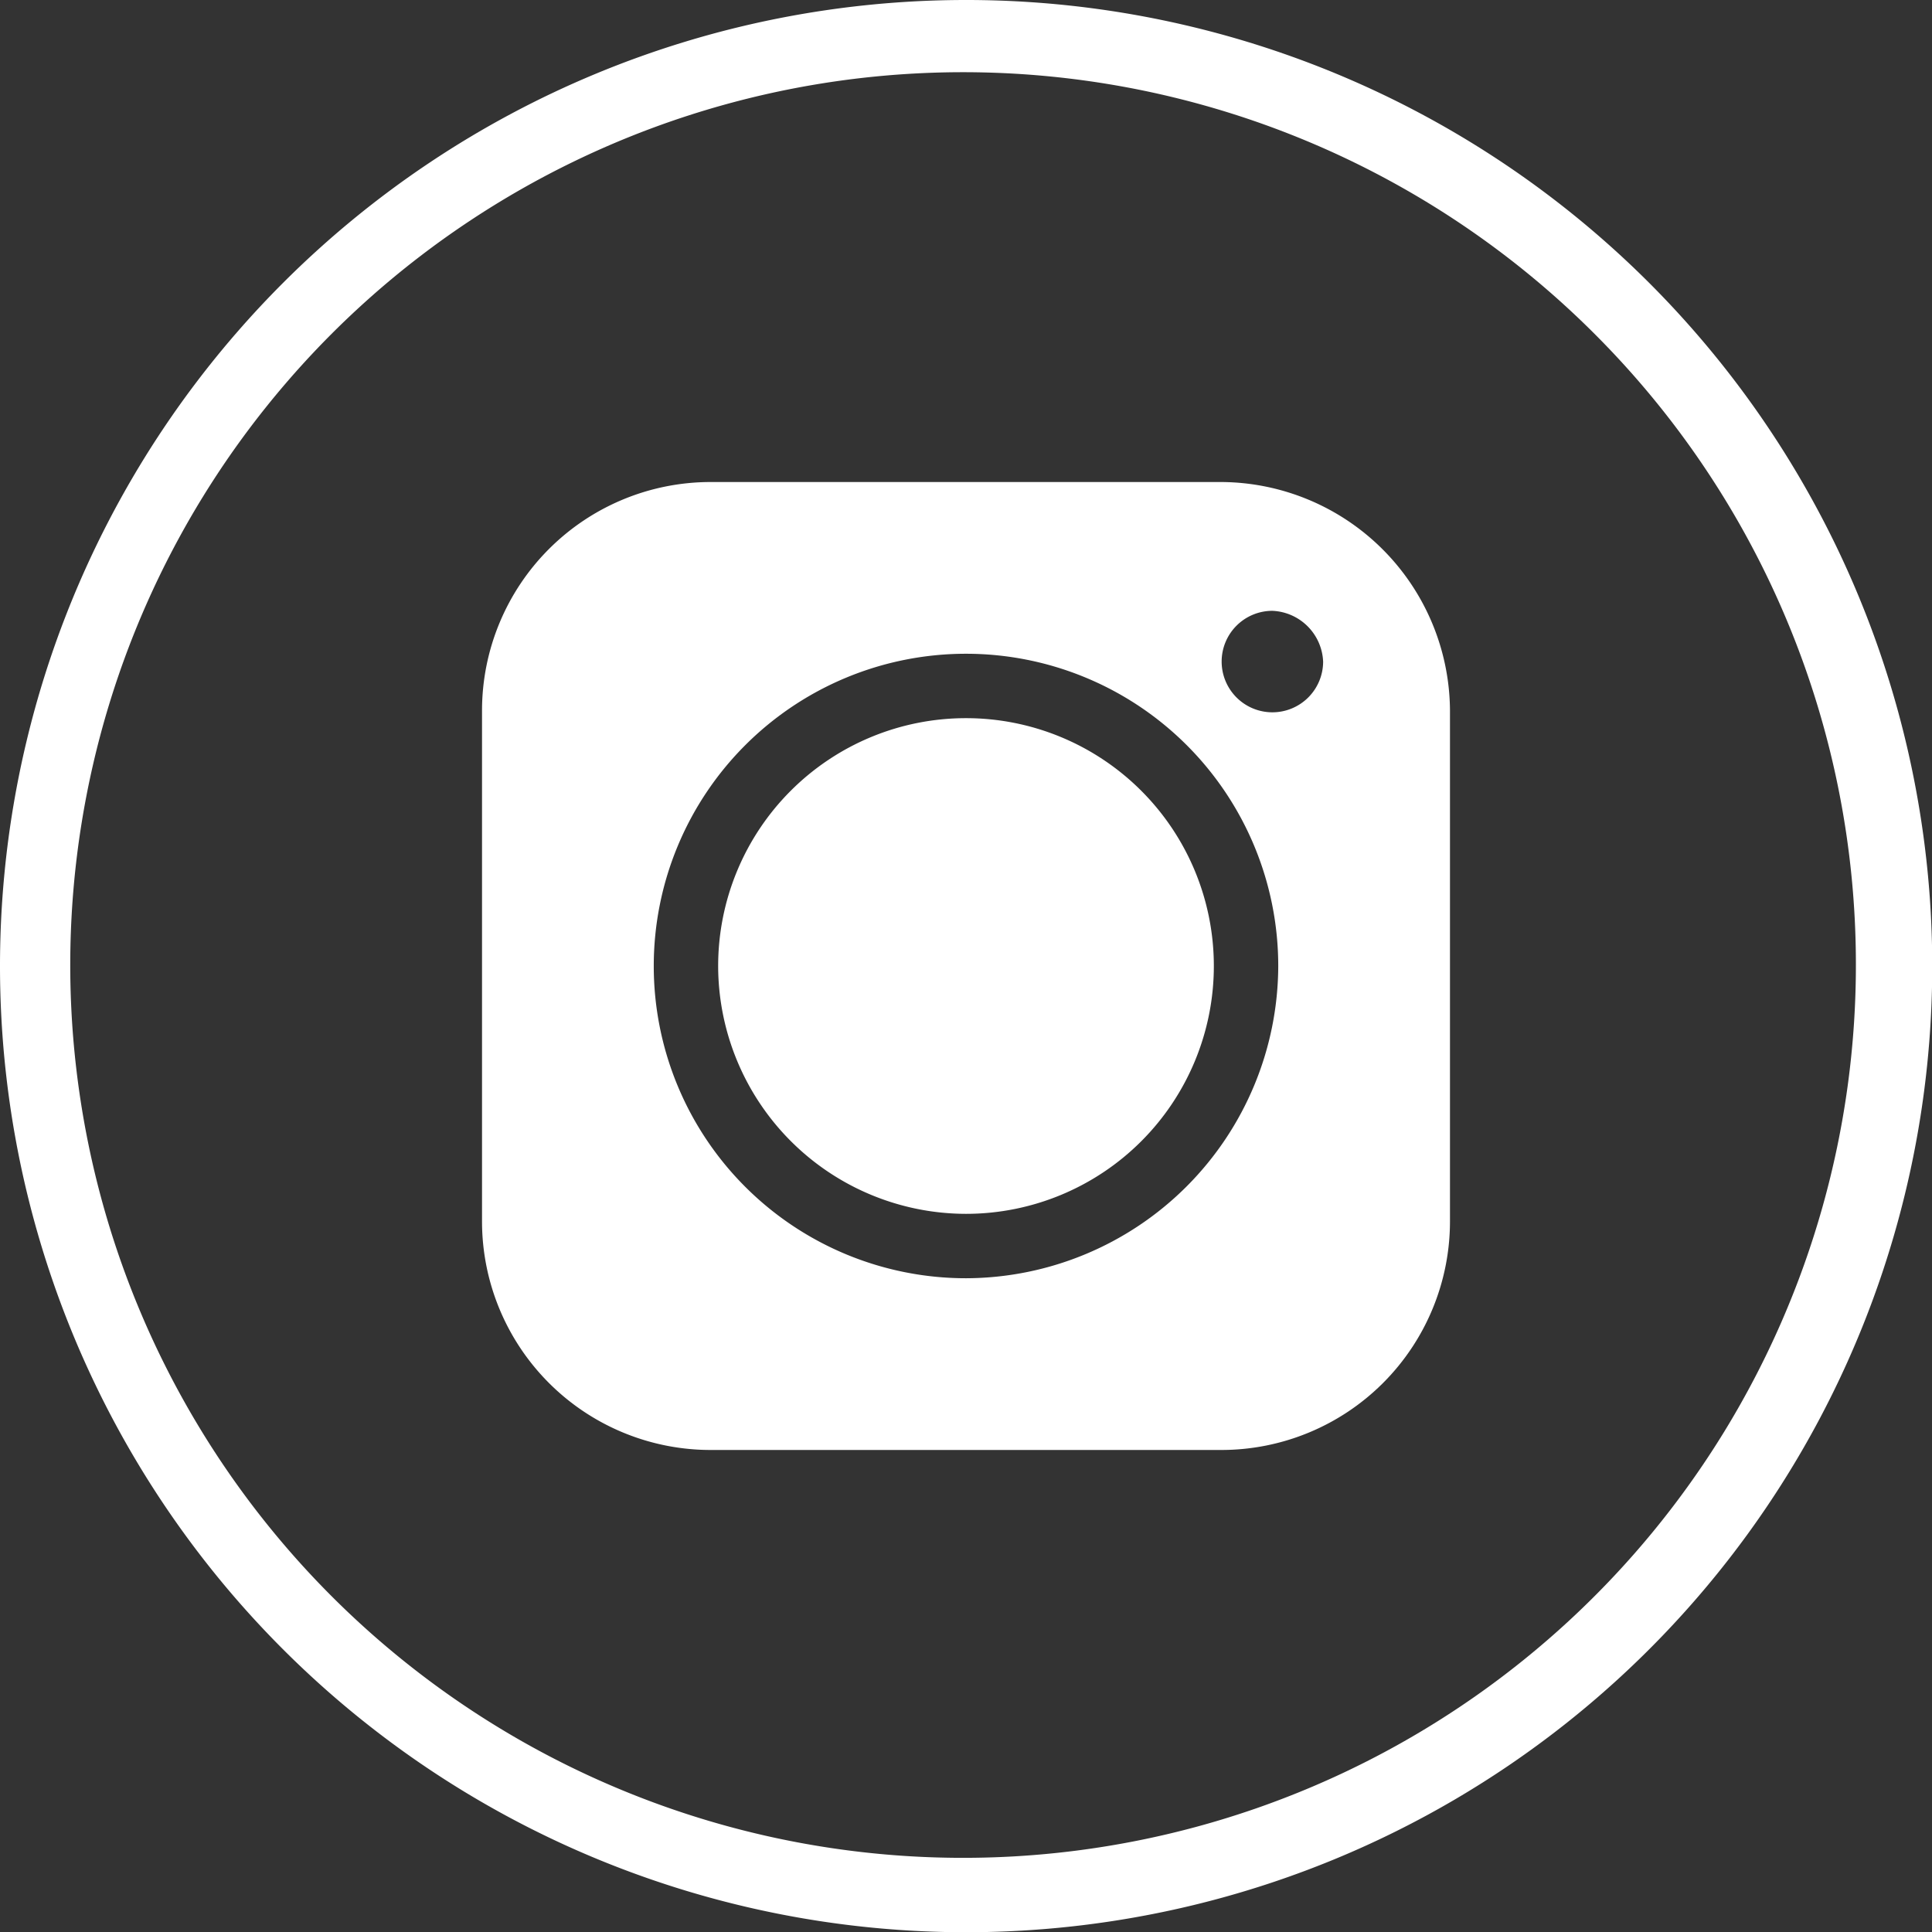 <svg xmlns="http://www.w3.org/2000/svg" width="99" height="99" viewBox="0 0 99 99">
  <rect x="0" y="0" width="99" height="99" fill="#333333" stroke="none"/>
  <g id="Grupo_666" data-name="Grupo 666" transform="translate(-0.068)">
    <path id="Trazado_883" data-name="Trazado 883" d="M49.568,0a49.506,49.506,0,1,1-35,14.5A49.485,49.485,0,0,1,49.568,0Zm32.3,17.2a45.75,45.75,0,1,0,13.3,32.2A45.658,45.658,0,0,0,81.868,17.2Z" fill="#fff"/>
    <path id="Trazado_889" data-name="Trazado 889" d="M36.868,49.5a12.7,12.7,0,1,1,12.7,12.7h0a12.718,12.718,0,0,1-12.7-12.7Zm25.8-24.8h-26.2a11.715,11.715,0,0,0-11.7,11.7V62.6a11.715,11.715,0,0,0,11.7,11.7h26.2a11.715,11.715,0,0,0,11.7-11.7V36.4a11.78,11.78,0,0,0-11.7-11.7Zm2.6,6.6a2.6,2.6,0,1,0,2.6,2.6h0a2.718,2.718,0,0,0-2.6-2.6Zm.3,18.2a16,16,0,1,0-16,16,16.047,16.047,0,0,0,16-16Z" fill="#fff" fill-rule="evenodd"/>
  </g>
</svg>
